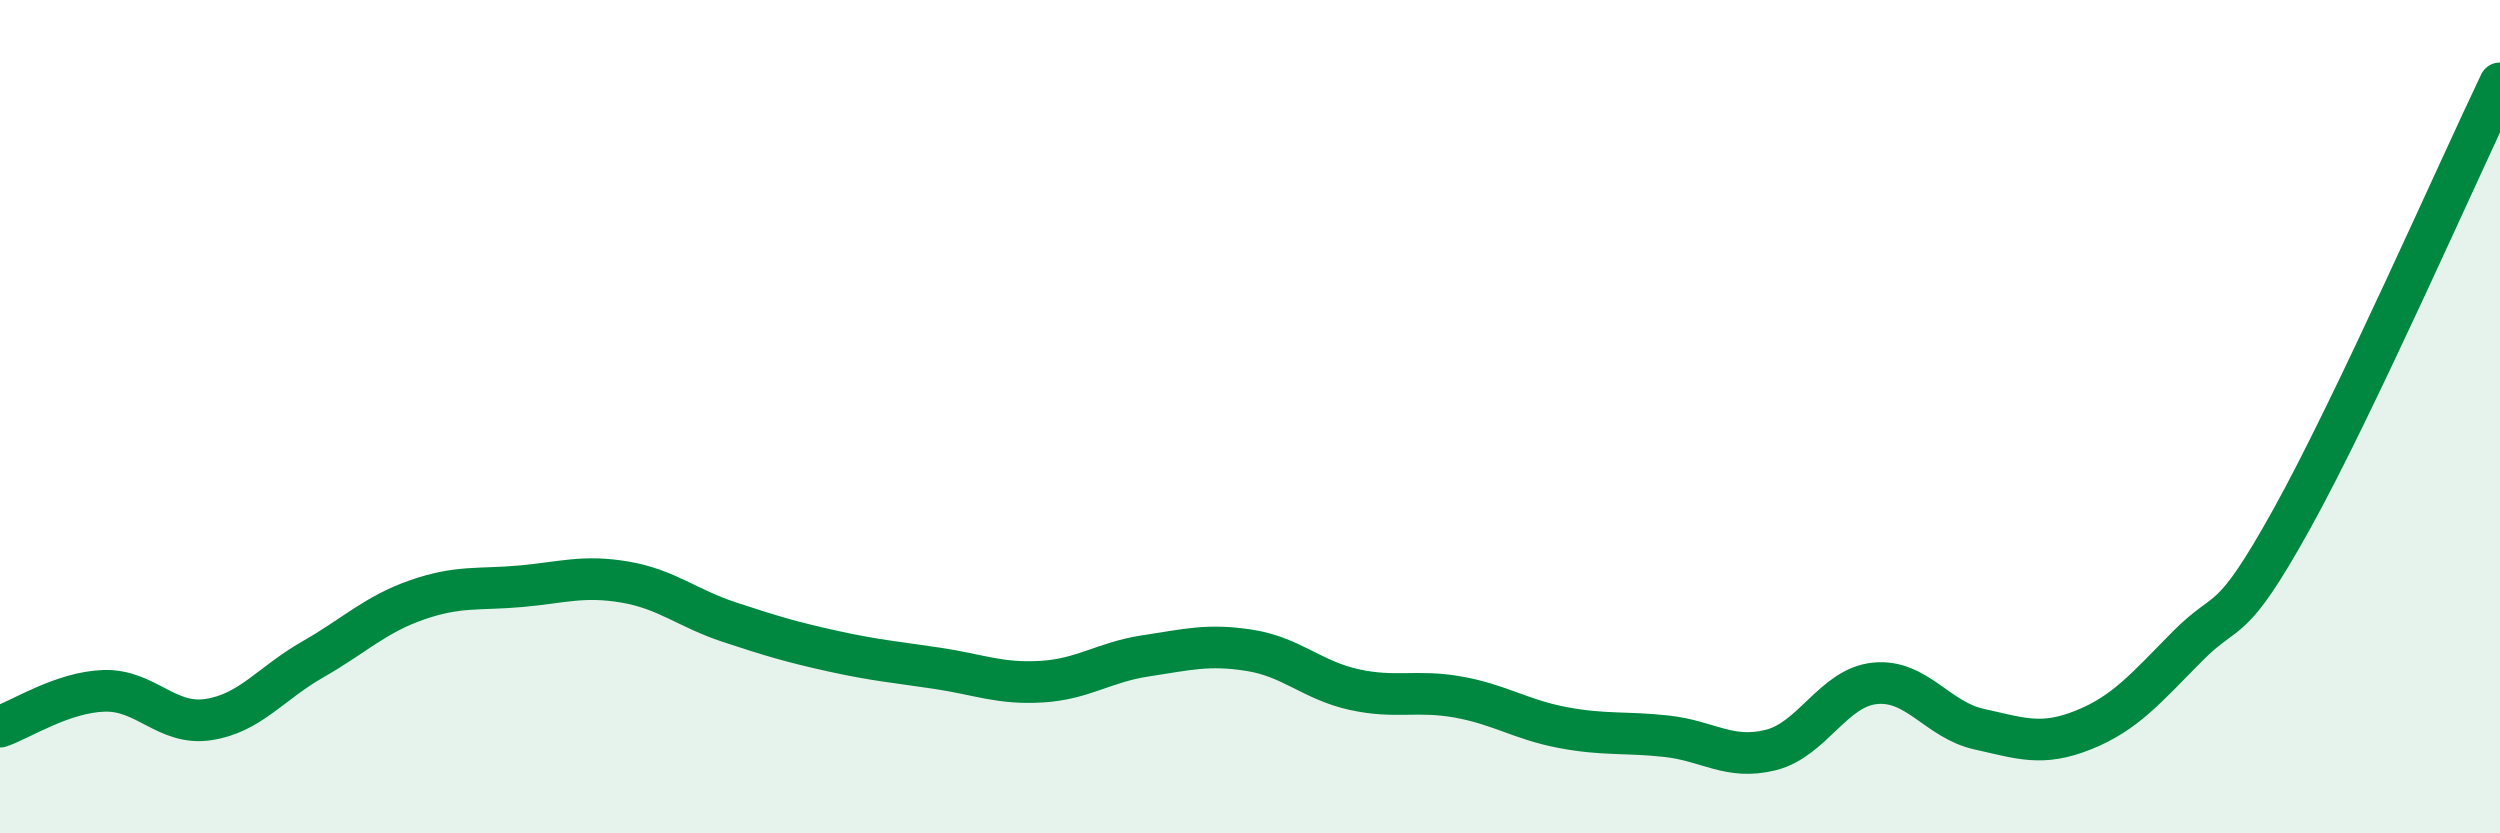 
    <svg width="60" height="20" viewBox="0 0 60 20" xmlns="http://www.w3.org/2000/svg">
      <path
        d="M 0,17.44 C 0.5,17.27 1.5,16.61 2.5,16.58 C 3.5,16.55 4,17.42 5,17.27 C 6,17.12 6.5,16.4 7.5,15.83 C 8.5,15.26 9,14.75 10,14.4 C 11,14.05 11.5,14.16 12.5,14.07 C 13.5,13.98 14,13.8 15,13.97 C 16,14.14 16.5,14.6 17.5,14.93 C 18.5,15.26 19,15.41 20,15.63 C 21,15.85 21.5,15.89 22.5,16.04 C 23.5,16.19 24,16.42 25,16.36 C 26,16.3 26.5,15.89 27.5,15.74 C 28.5,15.59 29,15.45 30,15.61 C 31,15.77 31.5,16.33 32.5,16.55 C 33.5,16.77 34,16.55 35,16.73 C 36,16.91 36.5,17.27 37.5,17.46 C 38.5,17.65 39,17.56 40,17.67 C 41,17.78 41.5,18.25 42.5,18 C 43.5,17.75 44,16.5 45,16.4 C 46,16.3 46.5,17.28 47.5,17.5 C 48.5,17.72 49,17.92 50,17.52 C 51,17.12 51.5,16.52 52.5,15.51 C 53.5,14.5 53.5,15.16 55,12.46 C 56.5,9.76 59,4.09 60,2L60 20L0 20Z"
        fill="#008740"
        opacity="0.1"
        stroke-linecap="round"
        stroke-linejoin="round"
      />
      <path
        d="M 0,17.44 C 0.5,17.27 1.5,16.61 2.5,16.58 C 3.5,16.55 4,17.42 5,17.27 C 6,17.12 6.5,16.4 7.5,15.83 C 8.5,15.26 9,14.75 10,14.4 C 11,14.05 11.5,14.16 12.5,14.07 C 13.5,13.98 14,13.8 15,13.97 C 16,14.14 16.5,14.6 17.5,14.93 C 18.5,15.26 19,15.41 20,15.63 C 21,15.85 21.5,15.89 22.5,16.04 C 23.5,16.19 24,16.42 25,16.36 C 26,16.3 26.5,15.89 27.5,15.74 C 28.5,15.59 29,15.45 30,15.61 C 31,15.77 31.5,16.33 32.5,16.55 C 33.5,16.77 34,16.55 35,16.73 C 36,16.91 36.5,17.27 37.5,17.46 C 38.5,17.65 39,17.56 40,17.67 C 41,17.78 41.5,18.25 42.5,18 C 43.5,17.75 44,16.5 45,16.4 C 46,16.3 46.5,17.28 47.5,17.5 C 48.5,17.72 49,17.92 50,17.52 C 51,17.12 51.5,16.52 52.5,15.51 C 53.5,14.5 53.5,15.16 55,12.46 C 56.5,9.76 59,4.09 60,2"
        stroke="#008740"
        stroke-width="1"
        fill="none"
        stroke-linecap="round"
        stroke-linejoin="round"
      />
    </svg>
  